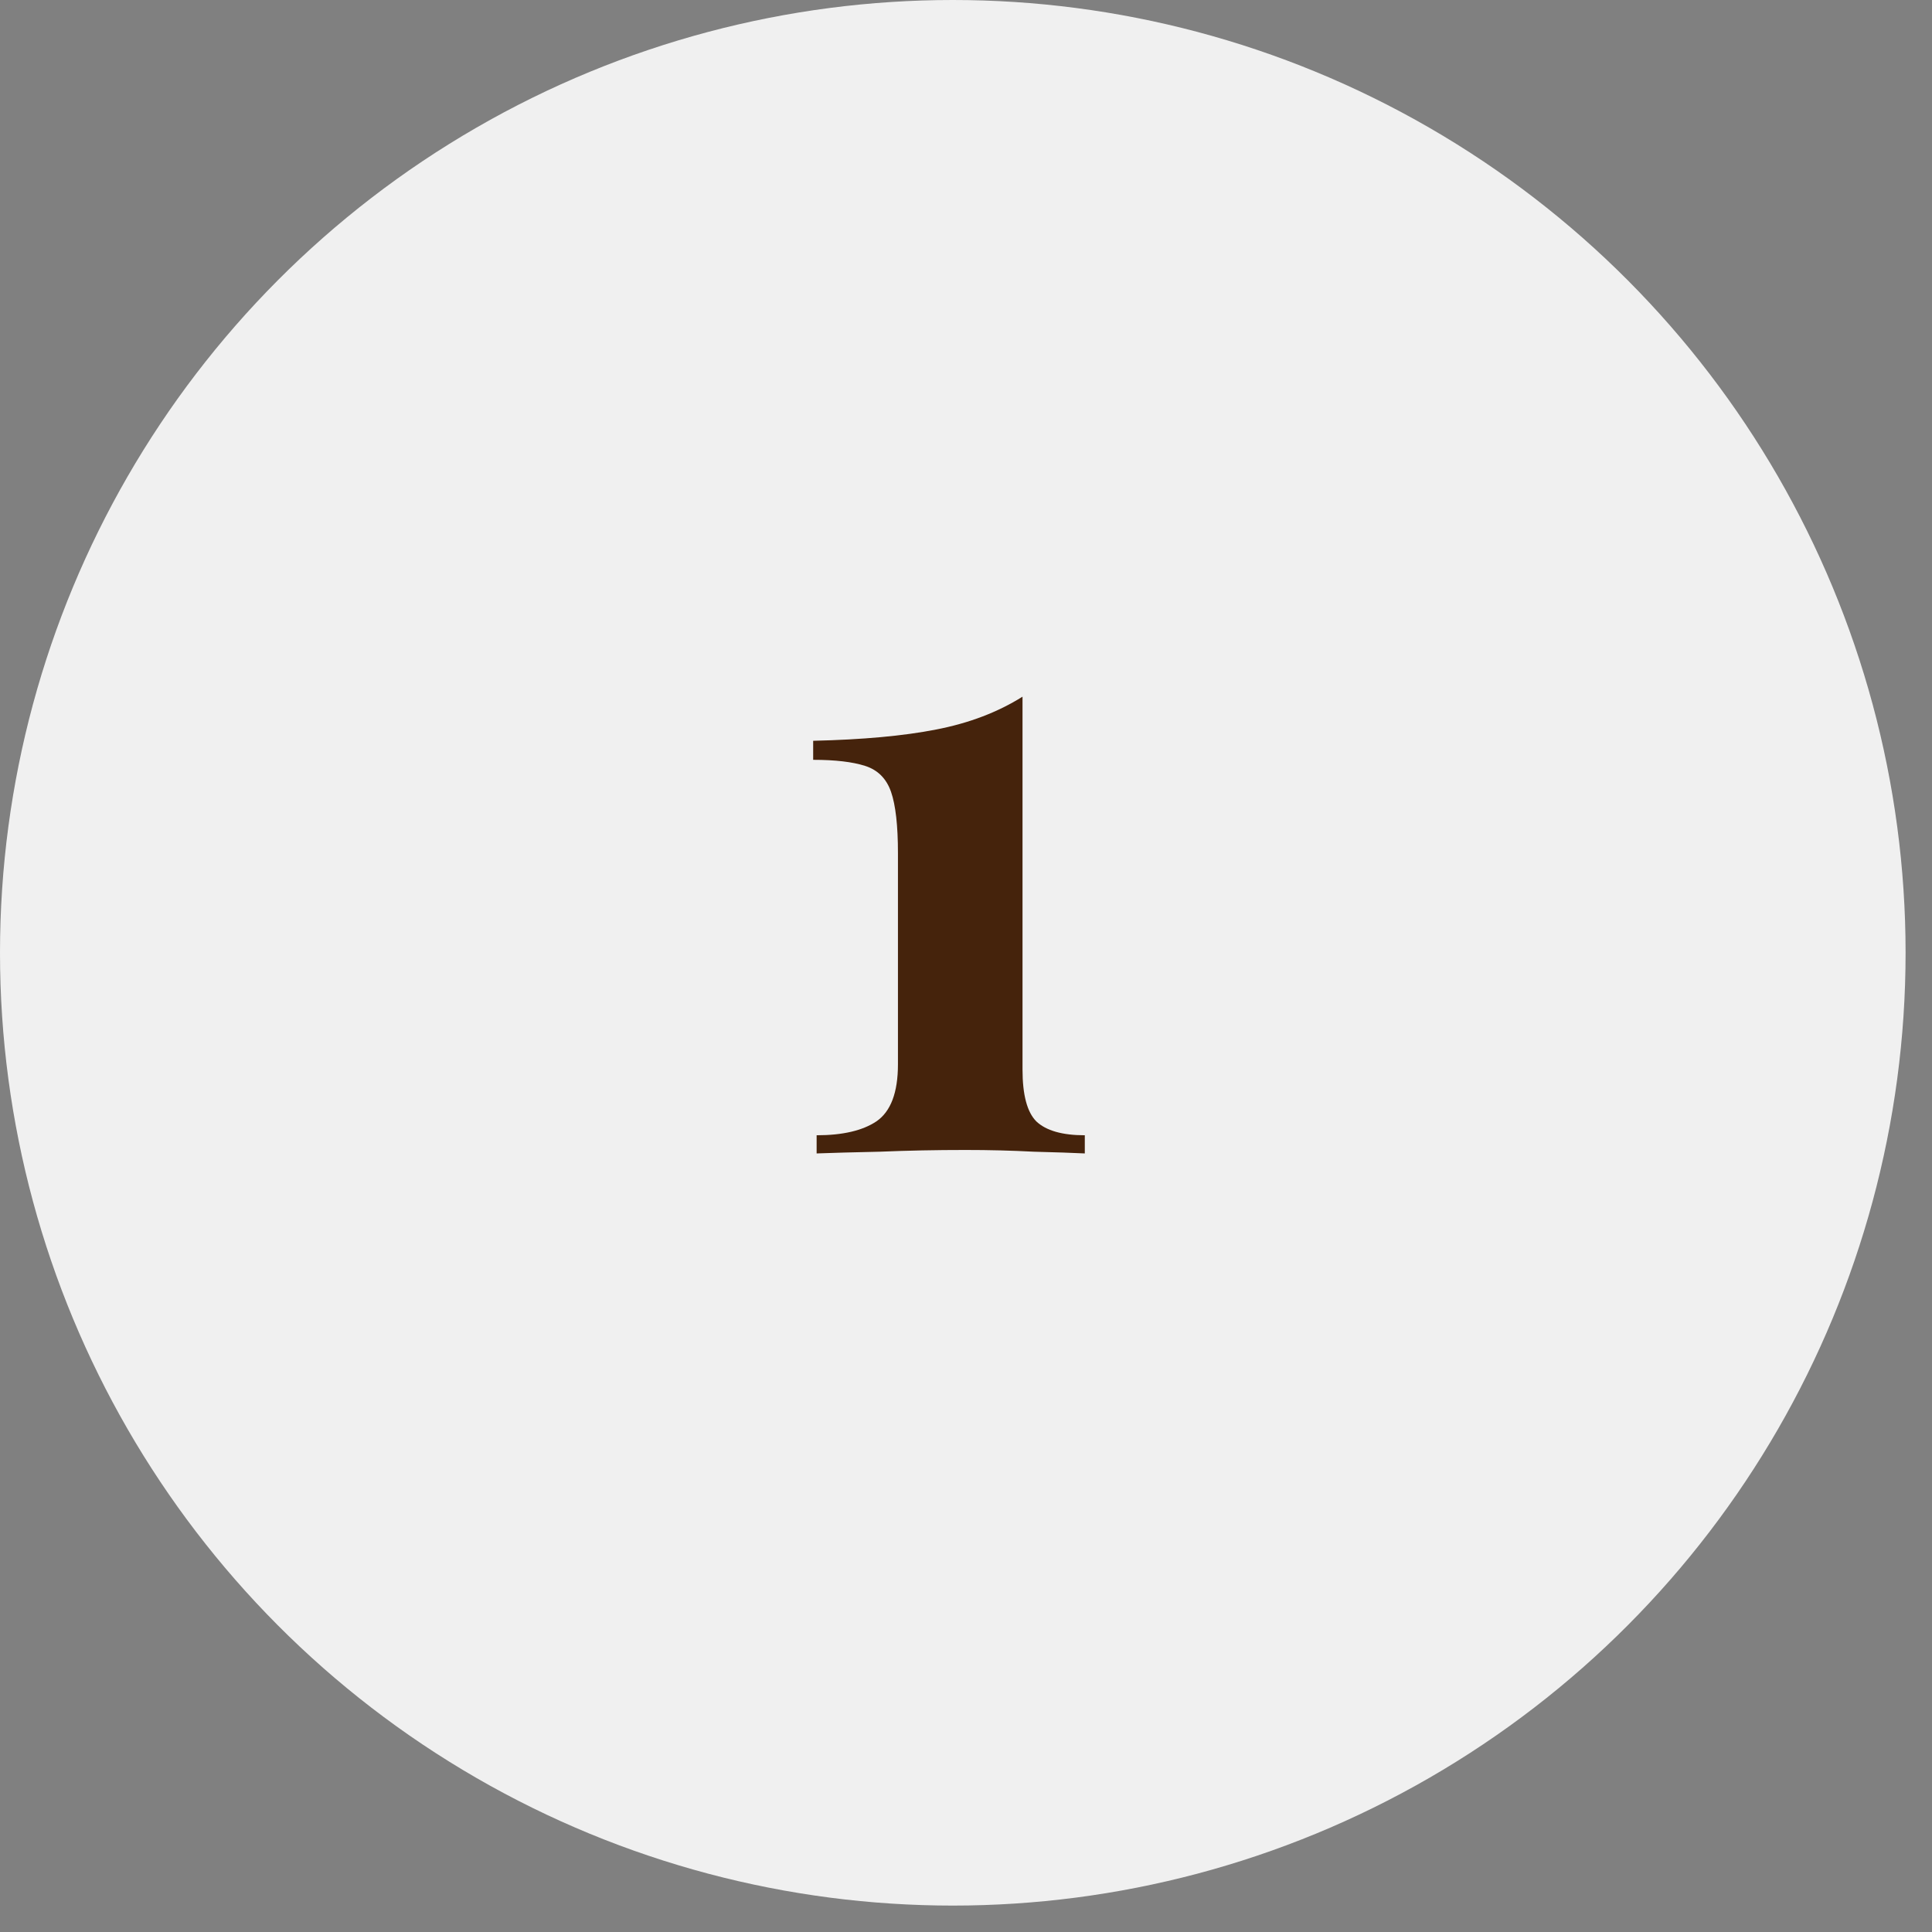 <?xml version="1.0" encoding="UTF-8"?> <svg xmlns="http://www.w3.org/2000/svg" width="67" height="67" viewBox="0 0 67 67" fill="none"><rect x="0" y="0" width="67" height="67" fill="#808080" stroke="none"/><circle cx="33.042" cy="33.042" r="33.042" fill="#F0F0F0"></circle><path d="M35.46 24.16V37.09C35.46 37.97 35.62 38.57 35.94 38.89C36.28 39.21 36.84 39.37 37.62 39.37V40C37.22 39.98 36.63 39.96 35.85 39.94C35.09 39.9 34.3 39.88 33.48 39.88C32.46 39.88 31.47 39.9 30.51 39.94C29.57 39.96 28.84 39.98 28.32 40V39.37C29.22 39.37 29.91 39.21 30.39 38.89C30.89 38.55 31.14 37.89 31.14 36.91V29.59C31.14 28.63 31.06 27.92 30.9 27.46C30.74 27 30.44 26.7 30 26.56C29.56 26.42 28.96 26.35 28.2 26.35V25.69C29.92 25.65 31.34 25.52 32.46 25.3C33.6 25.08 34.6 24.7 35.46 24.16Z" fill="#45230C"></path></svg> 